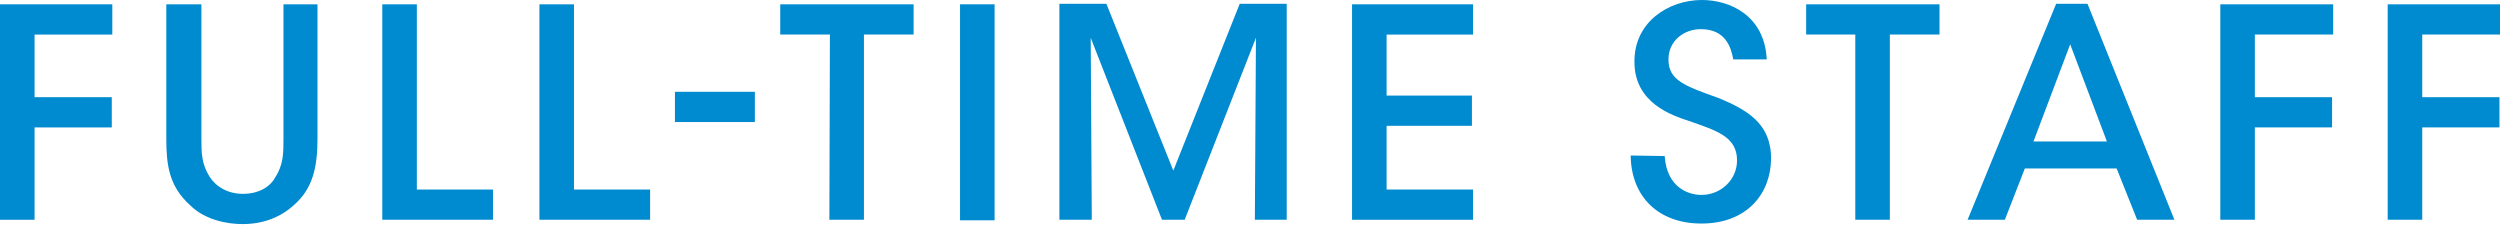<?xml version="1.0" encoding="utf-8"?>
<!-- Generator: Adobe Illustrator 25.2.1, SVG Export Plug-In . SVG Version: 6.00 Build 0)  -->
<svg version="1.1" id="レイヤー_1" xmlns="http://www.w3.org/2000/svg" xmlns:xlink="http://www.w3.org/1999/xlink" x="0px"
	 y="0px" viewBox="0 0 463 42" style="enable-background:new 0 0 463 42;" xml:space="preserve">
<style type="text/css">
	.st0{fill:#008ACF;}
</style>
<g>
	<g>
		<path class="st0" d="M0,0.8h20.8v5.6H6.4V18h14.3v5.6H6.4v17.1H0V0.8z"/>
		<path class="st0" d="M37.3,0.8v24.9c0,2.5,0,4.6,1.5,7c1.2,1.9,3.4,3.2,6.2,3.2s5-1.2,6-3.1c1.5-2.3,1.5-4.5,1.5-7.1V0.8h6.3v24.9
			c0,5.3-0.9,9.3-4.4,12.3c-2.4,2.2-5.6,3.5-9.5,3.5c-2.9,0-7-0.8-9.7-3.5c-3.9-3.5-4.4-7.5-4.4-12.3V0.8H37.3z"/>
		<path class="st0" d="M70.8,0.8h6.4v34.3h14.1v5.6H70.8V0.8z"/>
		<path class="st0" d="M99.9,0.8h6.4v34.3h14.1v5.6H99.9V0.8z"/>
		<path class="st0" d="M139.8,17v5.6H125V17H139.8z"/>
		<path class="st0" d="M153.7,6.4h-9.2V0.8h24.7v5.6H160v34.3h-6.4L153.7,6.4L153.7,6.4z"/>
		<path class="st0" d="M177.8,0.8h6.4v40h-6.4V0.8z"/>
		<path class="st0" d="M196.2,40.7v-40h8.7l12.4,30.9l12.3-30.9h8.7v40h-5.9L232.6,7l-13.2,33.7h-4.2L202,7l0.2,33.7H196.2z"/>
		<path class="st0" d="M250.4,0.8h22.4v5.6h-16v11.3h15.8v5.6h-15.8v11.8h16v5.6h-22.4V0.8z"/>
		<path class="st0" d="M308.3,28.9c0.4,6,4.6,7.2,6.8,7.2c3.6,0,6.6-2.8,6.6-6.4c0-4.4-3.8-5.5-8.9-7.3c-3.1-1-10.1-3.3-10.1-10.9
			C302.6,4.1,309,0,315.2,0c5.1,0,11.6,2.8,12,11H321c-0.4-2.2-1.4-5.6-6-5.6c-3.2,0-6,2.2-6,5.6c0,3.9,3,4.9,9.4,7.2
			c5,2.1,9.6,4.6,9.6,11.1s-4.4,12.1-12.9,12.1c-7.9,0-13-4.9-13.1-12.6L308.3,28.9L308.3,28.9z"/>
		<path class="st0" d="M343.7,6.4h-9.2V0.8h24.7v5.6H350v34.3h-6.4V6.4H343.7z"/>
		<path class="st0" d="M371.3,40.7h-6.9l16.4-40h5.8l16.1,40h-6.9l-3.8-9.5h-17L371.3,40.7z M383.4,8.2l-6.8,18h13.6L383.4,8.2z"/>
		<path class="st0" d="M411.3,0.8h20.8v5.6h-14.5V18h14.3v5.6h-14.3v17.1h-6.4V0.8H411.3z"/>
		<path class="st0" d="M442.3,0.8h20.8v5.6h-14.5V18h14.3v5.6h-14.3v17.1h-6.4V0.8H442.3z"/>
	</g>
</g>
</svg>
